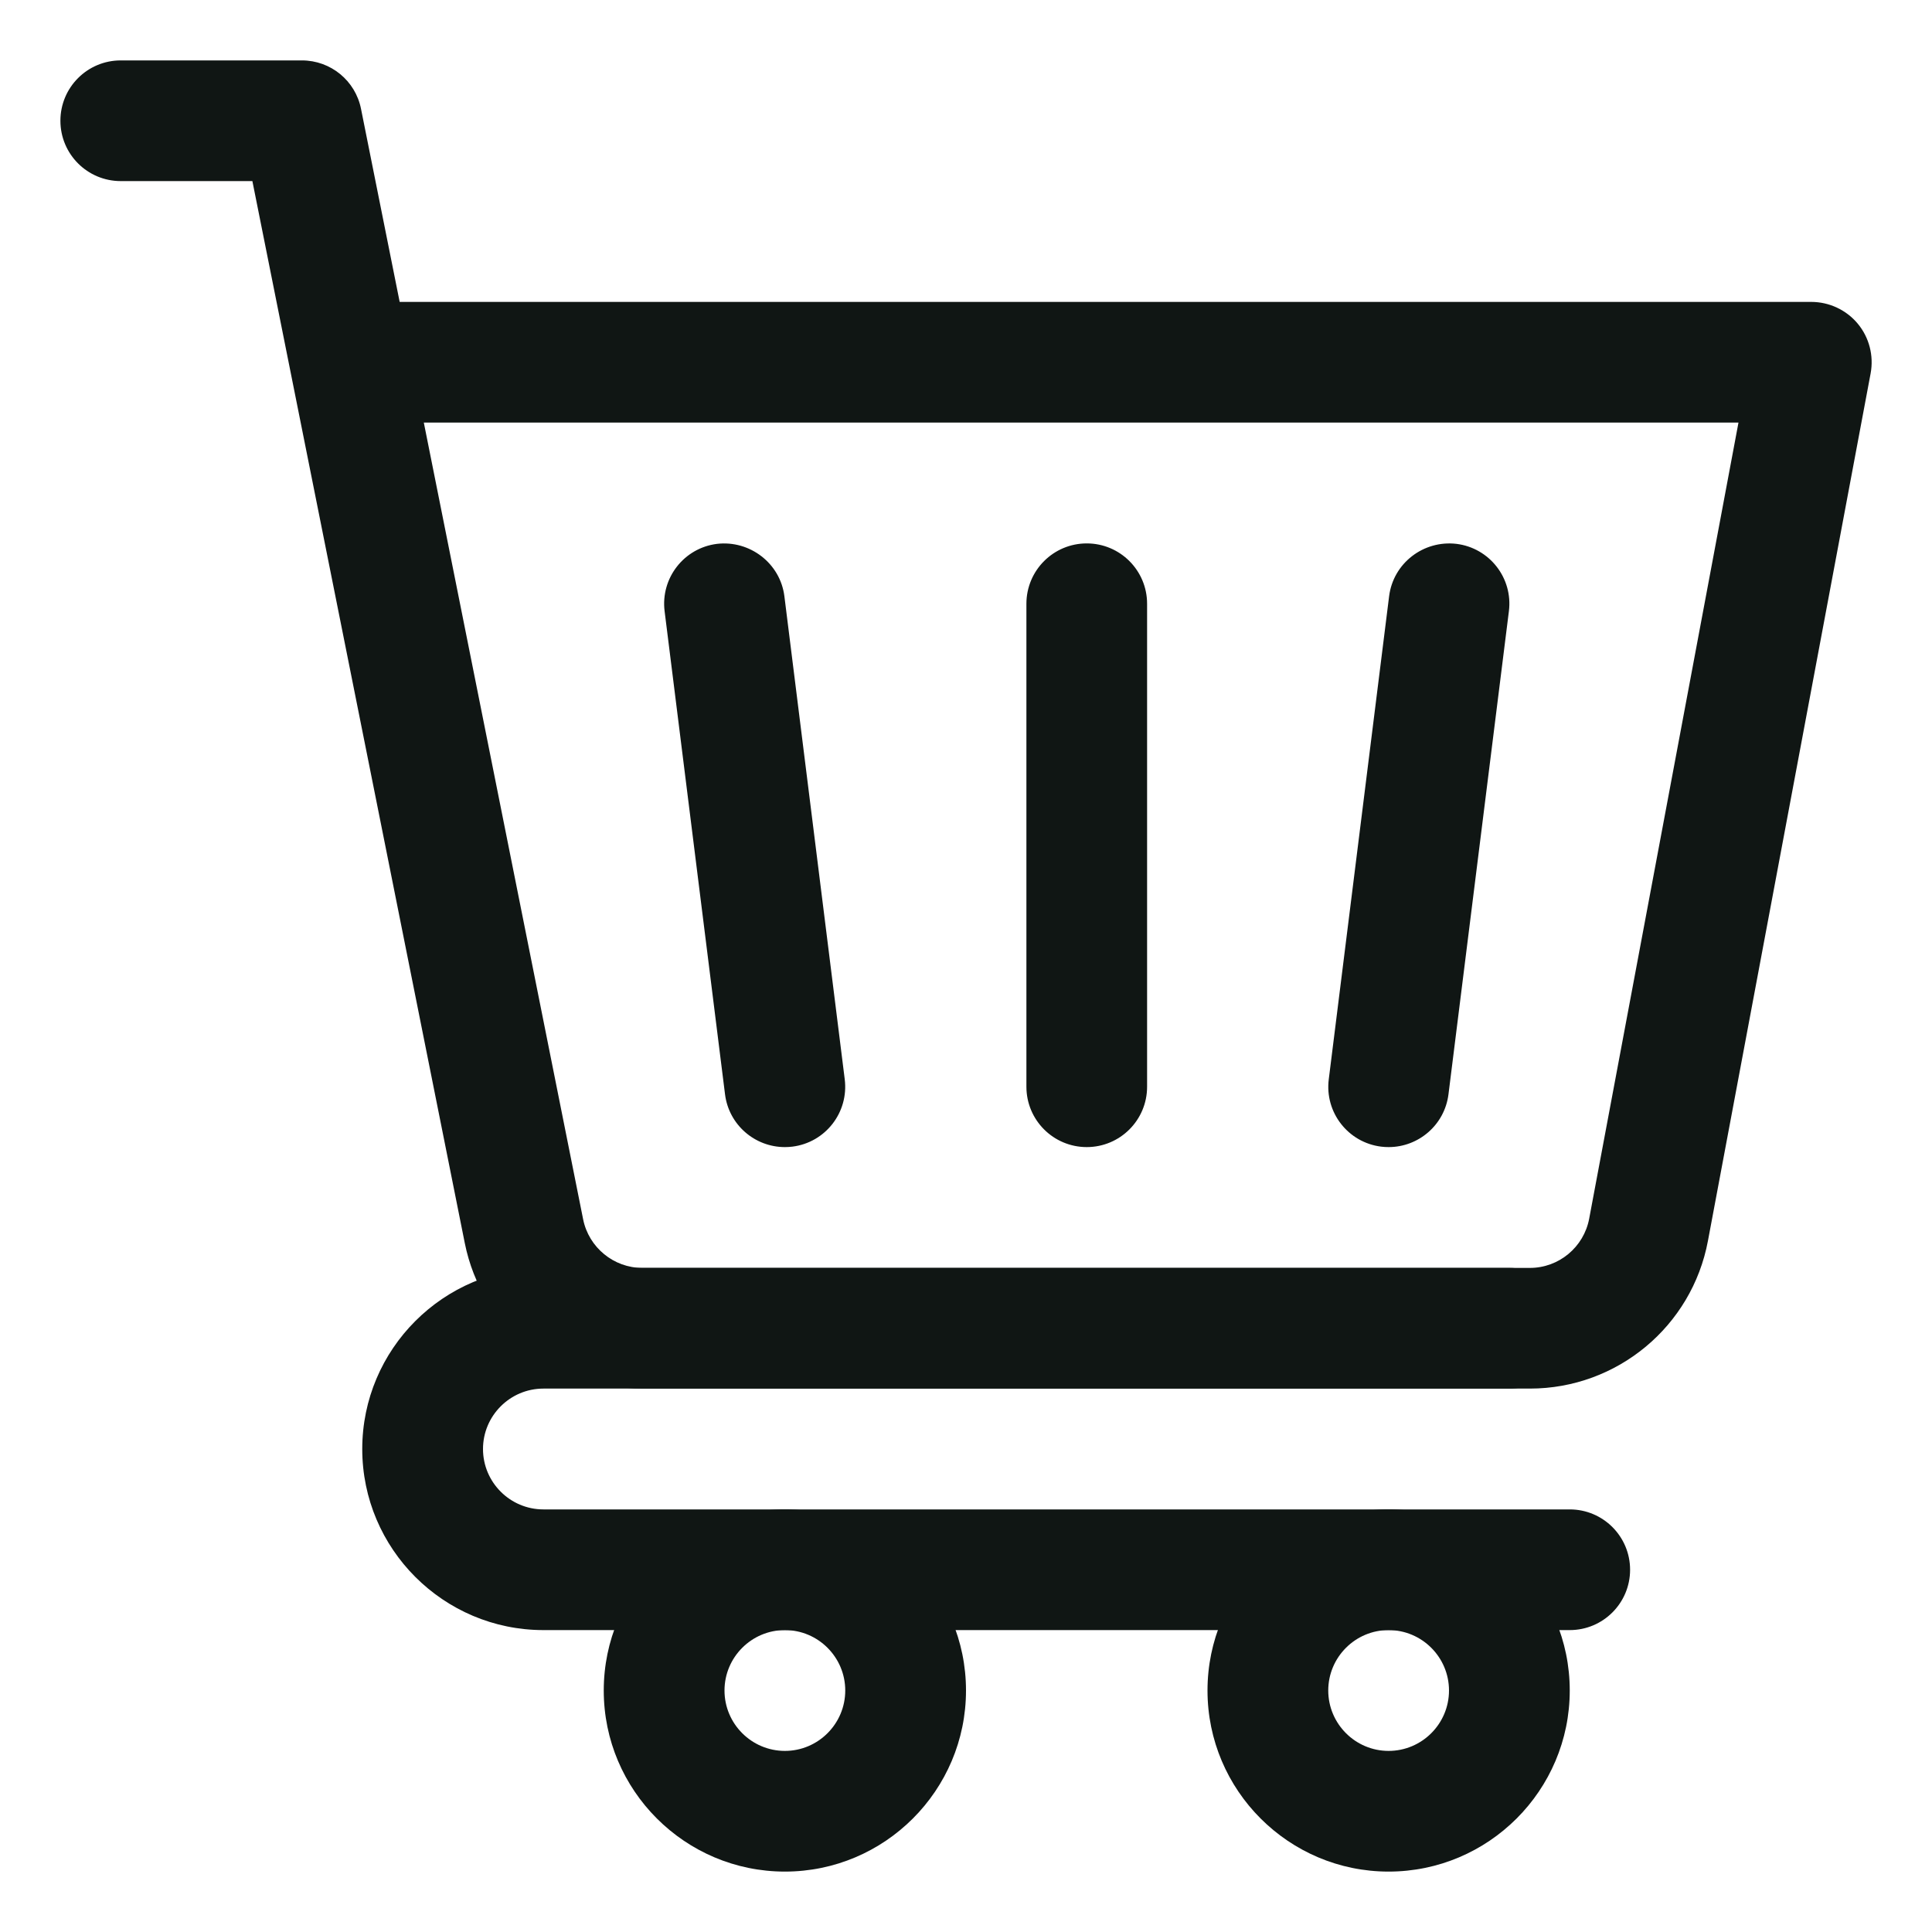 <svg width="30" height="30" viewBox="0 0 30 30" fill="none" xmlns="http://www.w3.org/2000/svg">
<g clip-path="url(#clip0_553_1512)">
<path d="M23.756 21.562H9.975C8.639 21.562 7.478 20.612 7.217 19.302L3.919 2.812H1.875C1.357 2.812 0.938 2.393 0.938 1.875C0.938 1.357 1.357 0.938 1.875 0.938H4.688C5.135 0.938 5.519 1.253 5.606 1.691L6.206 4.688H28.125C28.403 4.688 28.669 4.812 28.847 5.026C29.025 5.24 29.098 5.523 29.047 5.798L26.521 19.267C26.272 20.598 25.109 21.562 23.756 21.562ZM6.581 6.562L9.055 18.934C9.143 19.371 9.53 19.688 9.975 19.688H23.756C24.206 19.688 24.594 19.366 24.677 18.922L26.995 6.562H6.581Z" fill="#101614"/>
<path d="M24.375 25.312H8.438C6.887 25.312 5.625 24.051 5.625 22.5C5.625 20.949 6.887 19.688 8.438 19.688H23.438C23.955 19.688 24.375 20.107 24.375 20.625C24.375 21.143 23.955 21.562 23.438 21.562H8.438C7.921 21.562 7.5 21.983 7.5 22.5C7.5 23.017 7.921 23.438 8.438 23.438H24.375C24.892 23.438 25.312 23.857 25.312 24.375C25.312 24.893 24.892 25.312 24.375 25.312Z" fill="#101614"/>
<path d="M12.188 29.062C10.637 29.062 9.375 27.801 9.375 26.25C9.375 24.699 10.637 23.438 12.188 23.438C13.738 23.438 15 24.699 15 26.25C15 27.801 13.738 29.062 12.188 29.062ZM12.188 25.312C11.671 25.312 11.25 25.733 11.25 26.25C11.25 26.767 11.671 27.188 12.188 27.188C12.704 27.188 13.125 26.767 13.125 26.25C13.125 25.733 12.704 25.312 12.188 25.312ZM21.562 29.062C20.012 29.062 18.75 27.801 18.75 26.25C18.75 24.699 20.012 23.438 21.562 23.438C23.113 23.438 24.375 24.699 24.375 26.25C24.375 27.801 23.113 29.062 21.562 29.062ZM21.562 25.312C21.046 25.312 20.625 25.733 20.625 26.25C20.625 26.767 21.046 27.188 21.562 27.188C22.079 27.188 22.5 26.767 22.5 26.25C22.5 25.733 22.079 25.312 21.562 25.312ZM16.875 17.812C16.358 17.812 15.938 17.393 15.938 16.875V9.375C15.938 8.857 16.358 8.438 16.875 8.438C17.392 8.438 17.812 8.857 17.812 9.375V16.875C17.812 17.393 17.392 17.812 16.875 17.812ZM21.563 17.812C21.524 17.812 21.486 17.81 21.446 17.805C20.933 17.741 20.568 17.273 20.633 16.759L21.57 9.259C21.634 8.745 22.104 8.385 22.616 8.445C23.13 8.509 23.495 8.977 23.43 9.491L22.492 16.991C22.433 17.466 22.029 17.812 21.563 17.812ZM12.187 17.812C11.721 17.812 11.317 17.466 11.258 16.991L10.32 9.491C10.256 8.977 10.62 8.509 11.134 8.445C11.642 8.386 12.116 8.745 12.18 9.259L13.117 16.759C13.181 17.273 12.818 17.741 12.304 17.805C12.264 17.81 12.225 17.812 12.187 17.812Z" fill="#101614"/>
</g>
<defs>
<clipPath id="clip0_553_1512">
<rect width="30" height="30" fill="white"/>
</clipPath>
</defs>
</svg>
